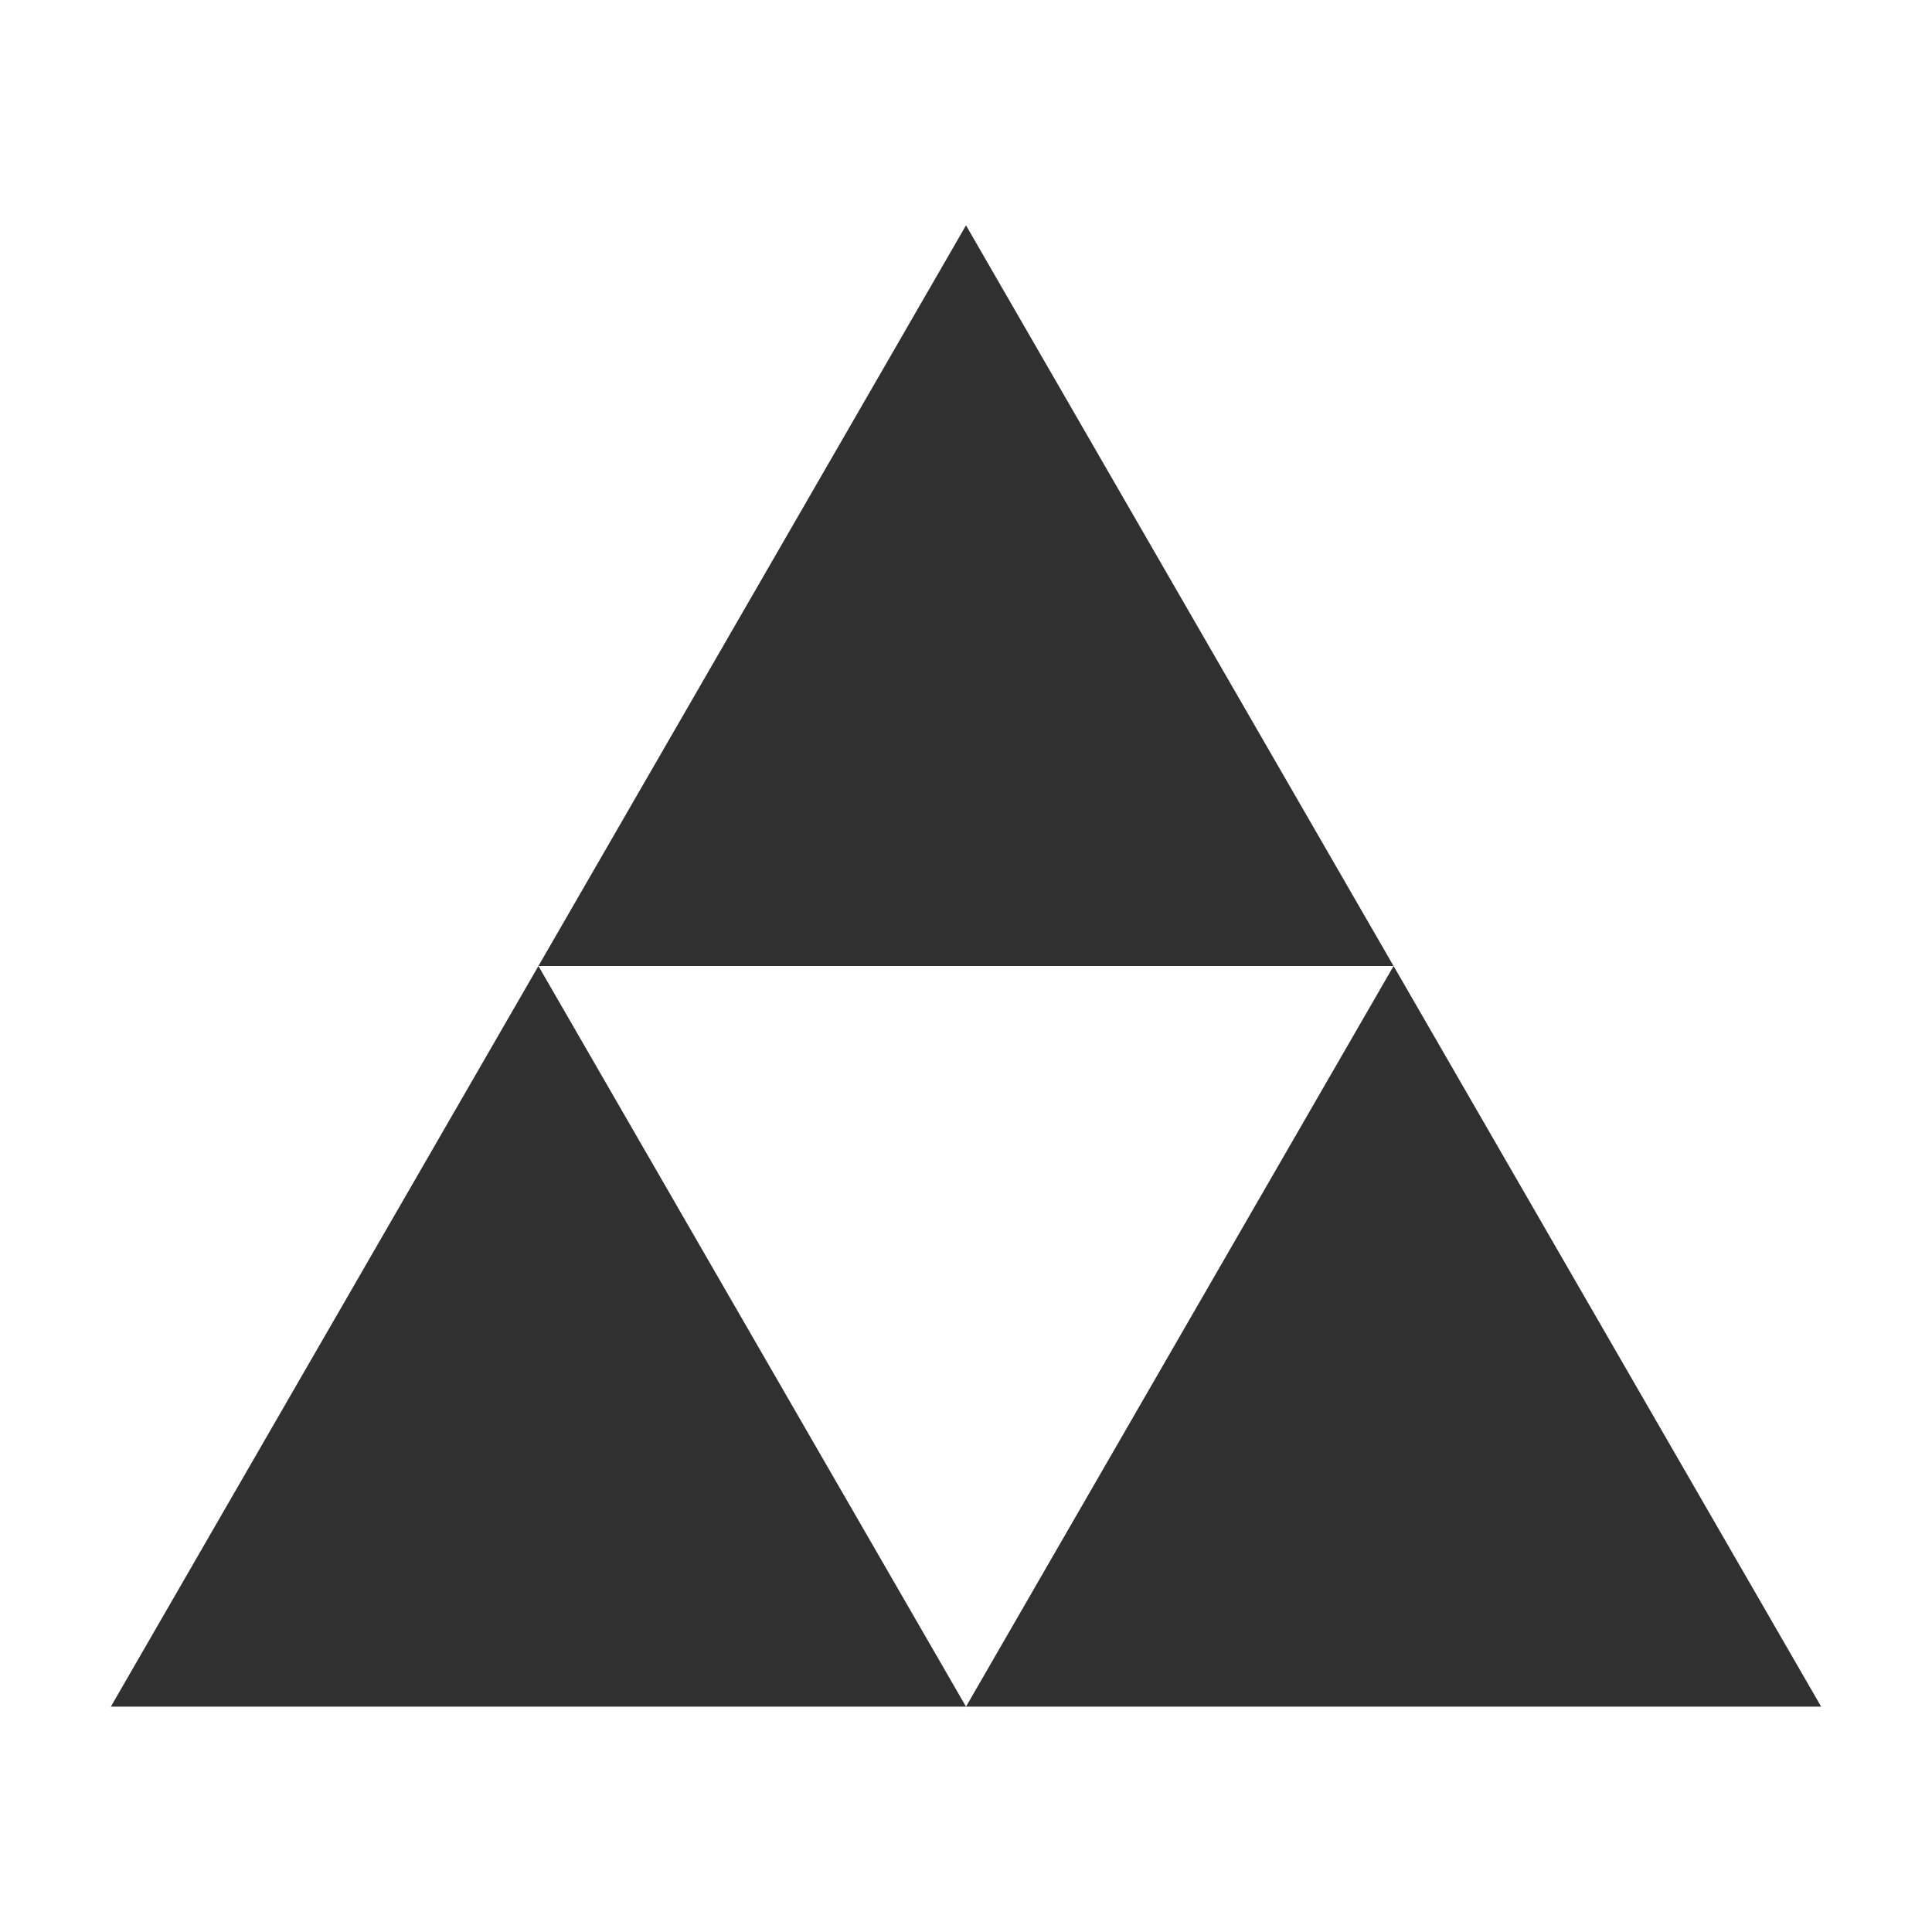 <svg xmlns="http://www.w3.org/2000/svg" viewBox="0 0 512 512" style="height: 512px; width: 512px;"><g class="" transform="translate(0,0)" style=""><path d="M256 59.72 142.687 256h226.625L256 59.72zM369.313 256 256 452.28h226.625L369.312 256zM256 452.28 142.687 256 29.376 452.28H256z" fill="#303030" fill-opacity="1"></path></g></svg>
